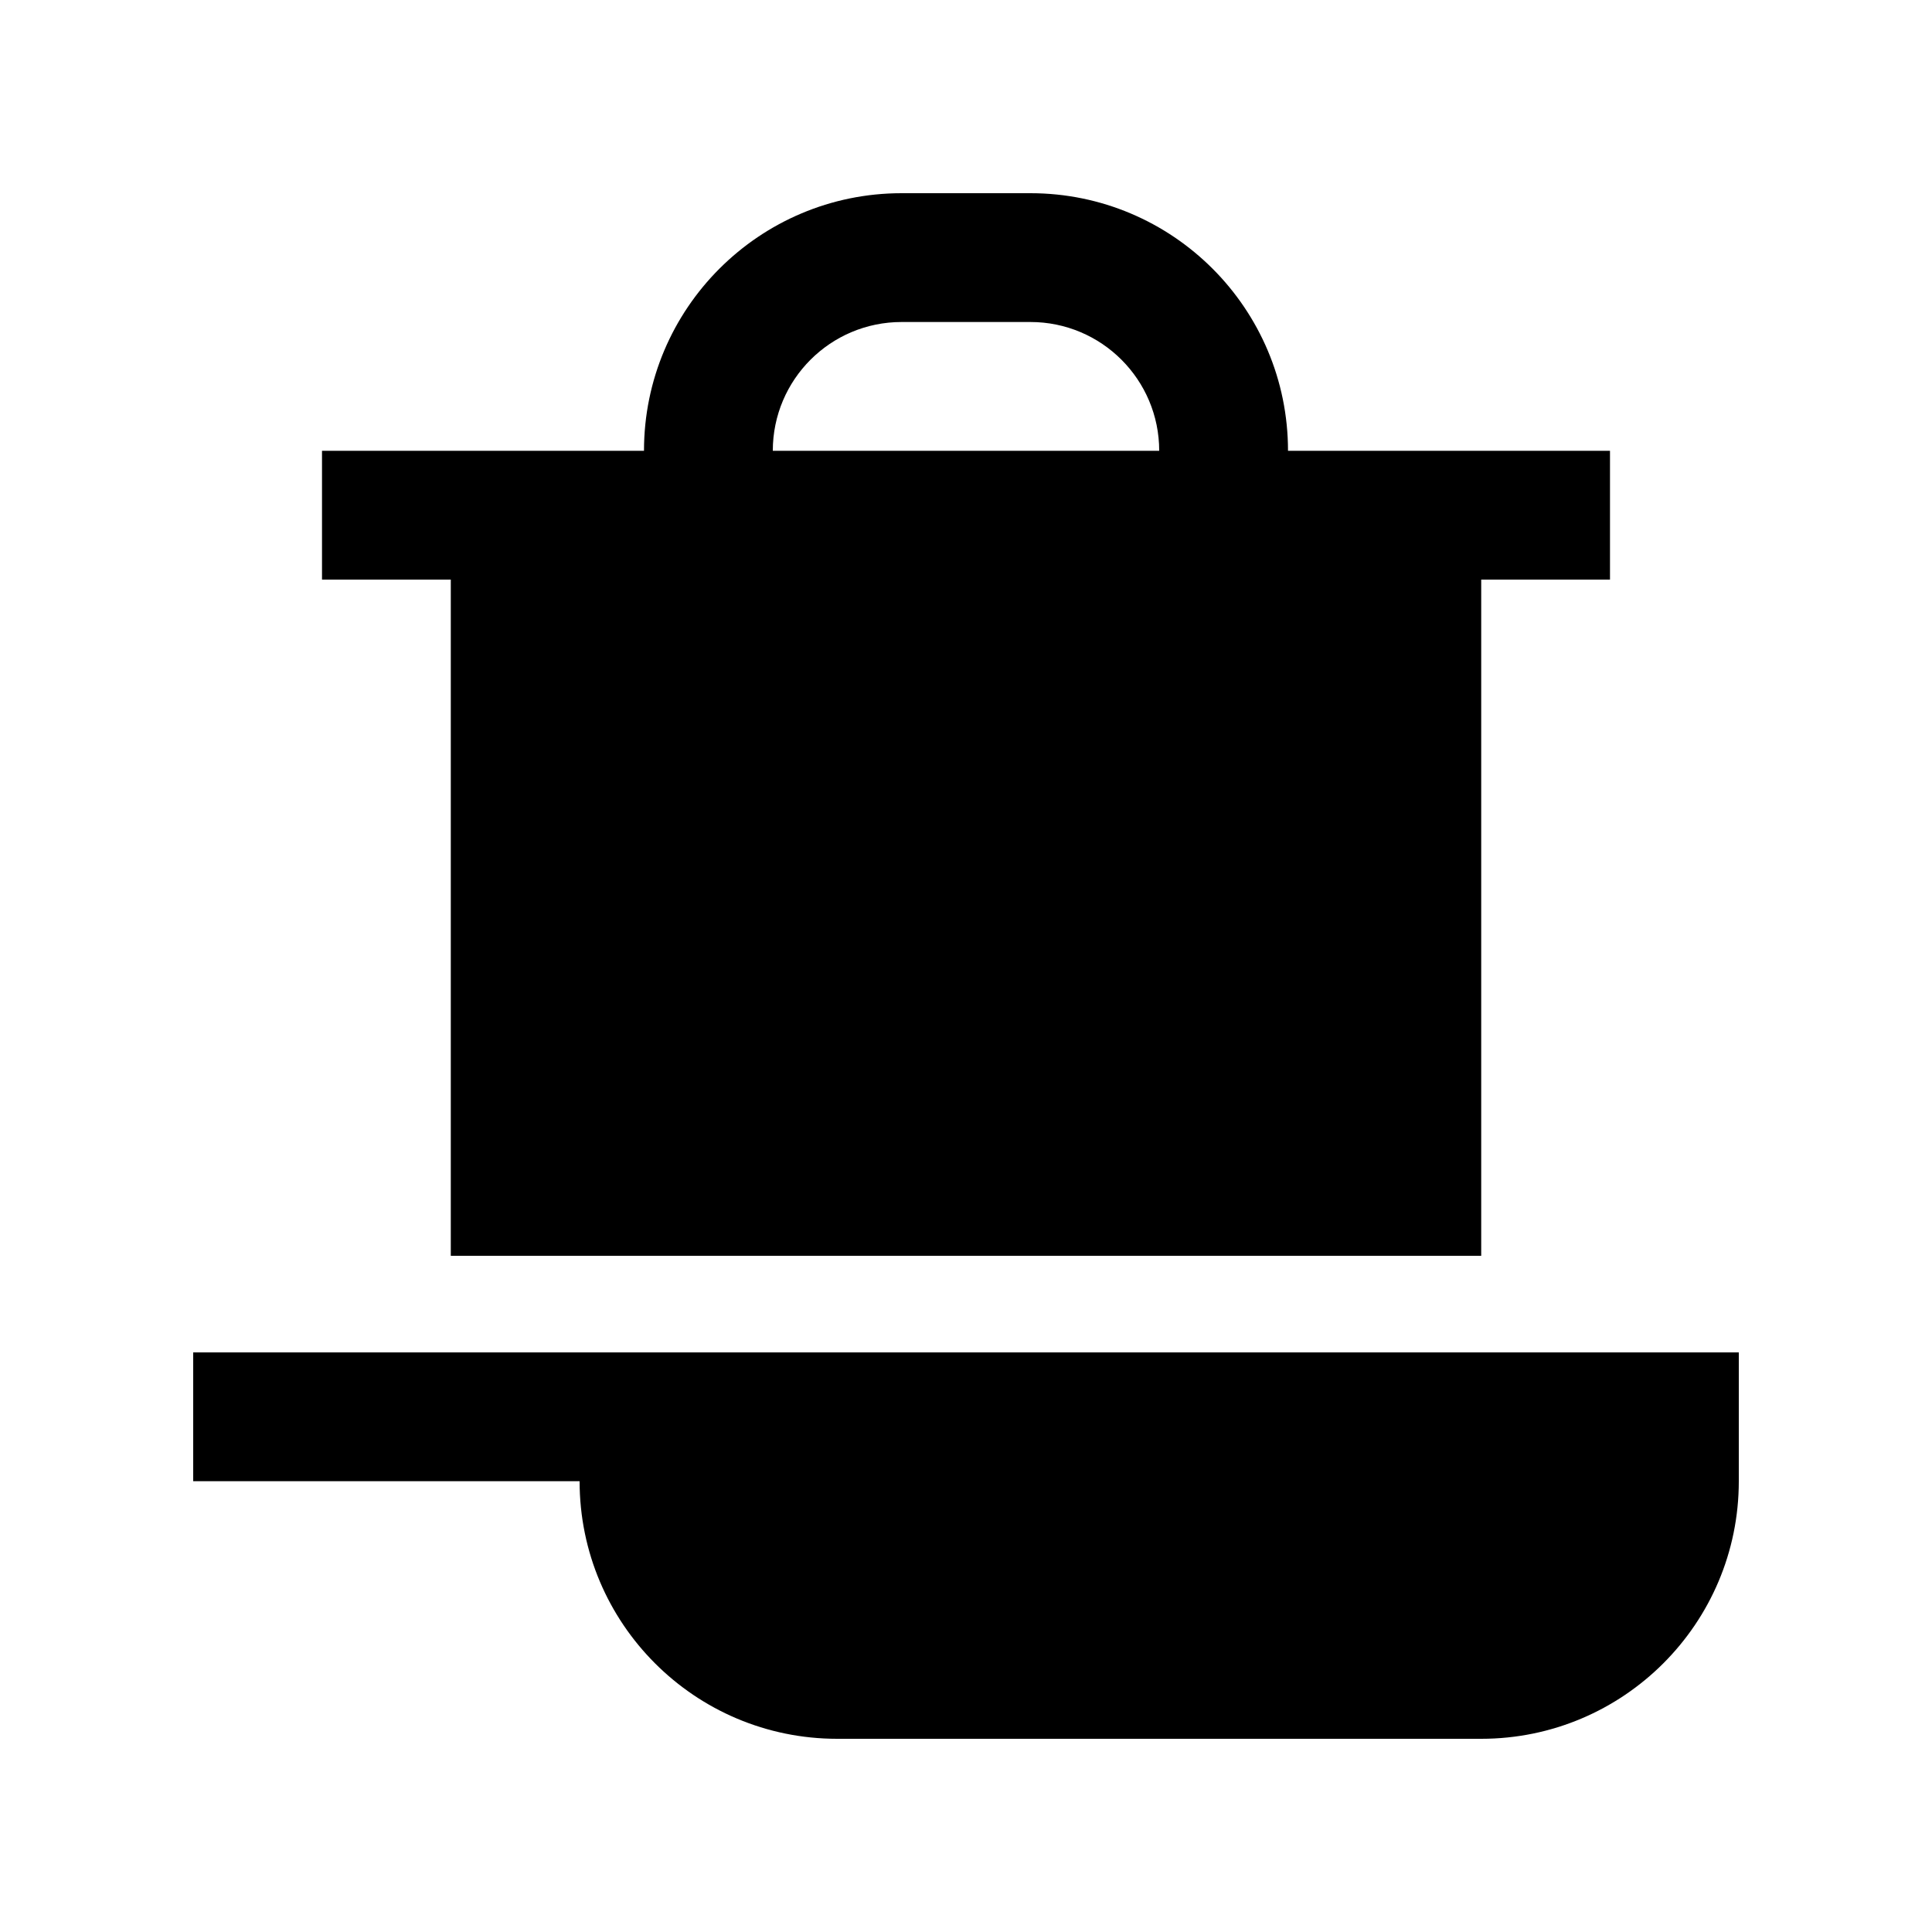 <?xml version="1.0" encoding="UTF-8"?> <svg xmlns="http://www.w3.org/2000/svg" xmlns:xlink="http://www.w3.org/1999/xlink" version="1.0" id="Layer_1" x="0px" y="0px" width="100px" height="100px" viewBox="0 0 100 100" xml:space="preserve"> <path d="M10,70v6.667h20.026H30C30,84.03,35.967,90,43.333,90l0,0h33.334C84.026,90,90,84.03,90,76.667V70H10z"></path> <path d="M83.333,23.333H66.667C66.667,15.974,60.7,10,53.333,10h-6.666c-7.36,0-13.334,5.967-13.334,13.333H16.667V30h6.666v35 h53.334V30h6.666V23.333z M46.667,16.667h6.666c3.686,0,6.667,2.988,6.667,6.666H40C40,19.648,42.988,16.667,46.667,16.667z"></path> </svg> 